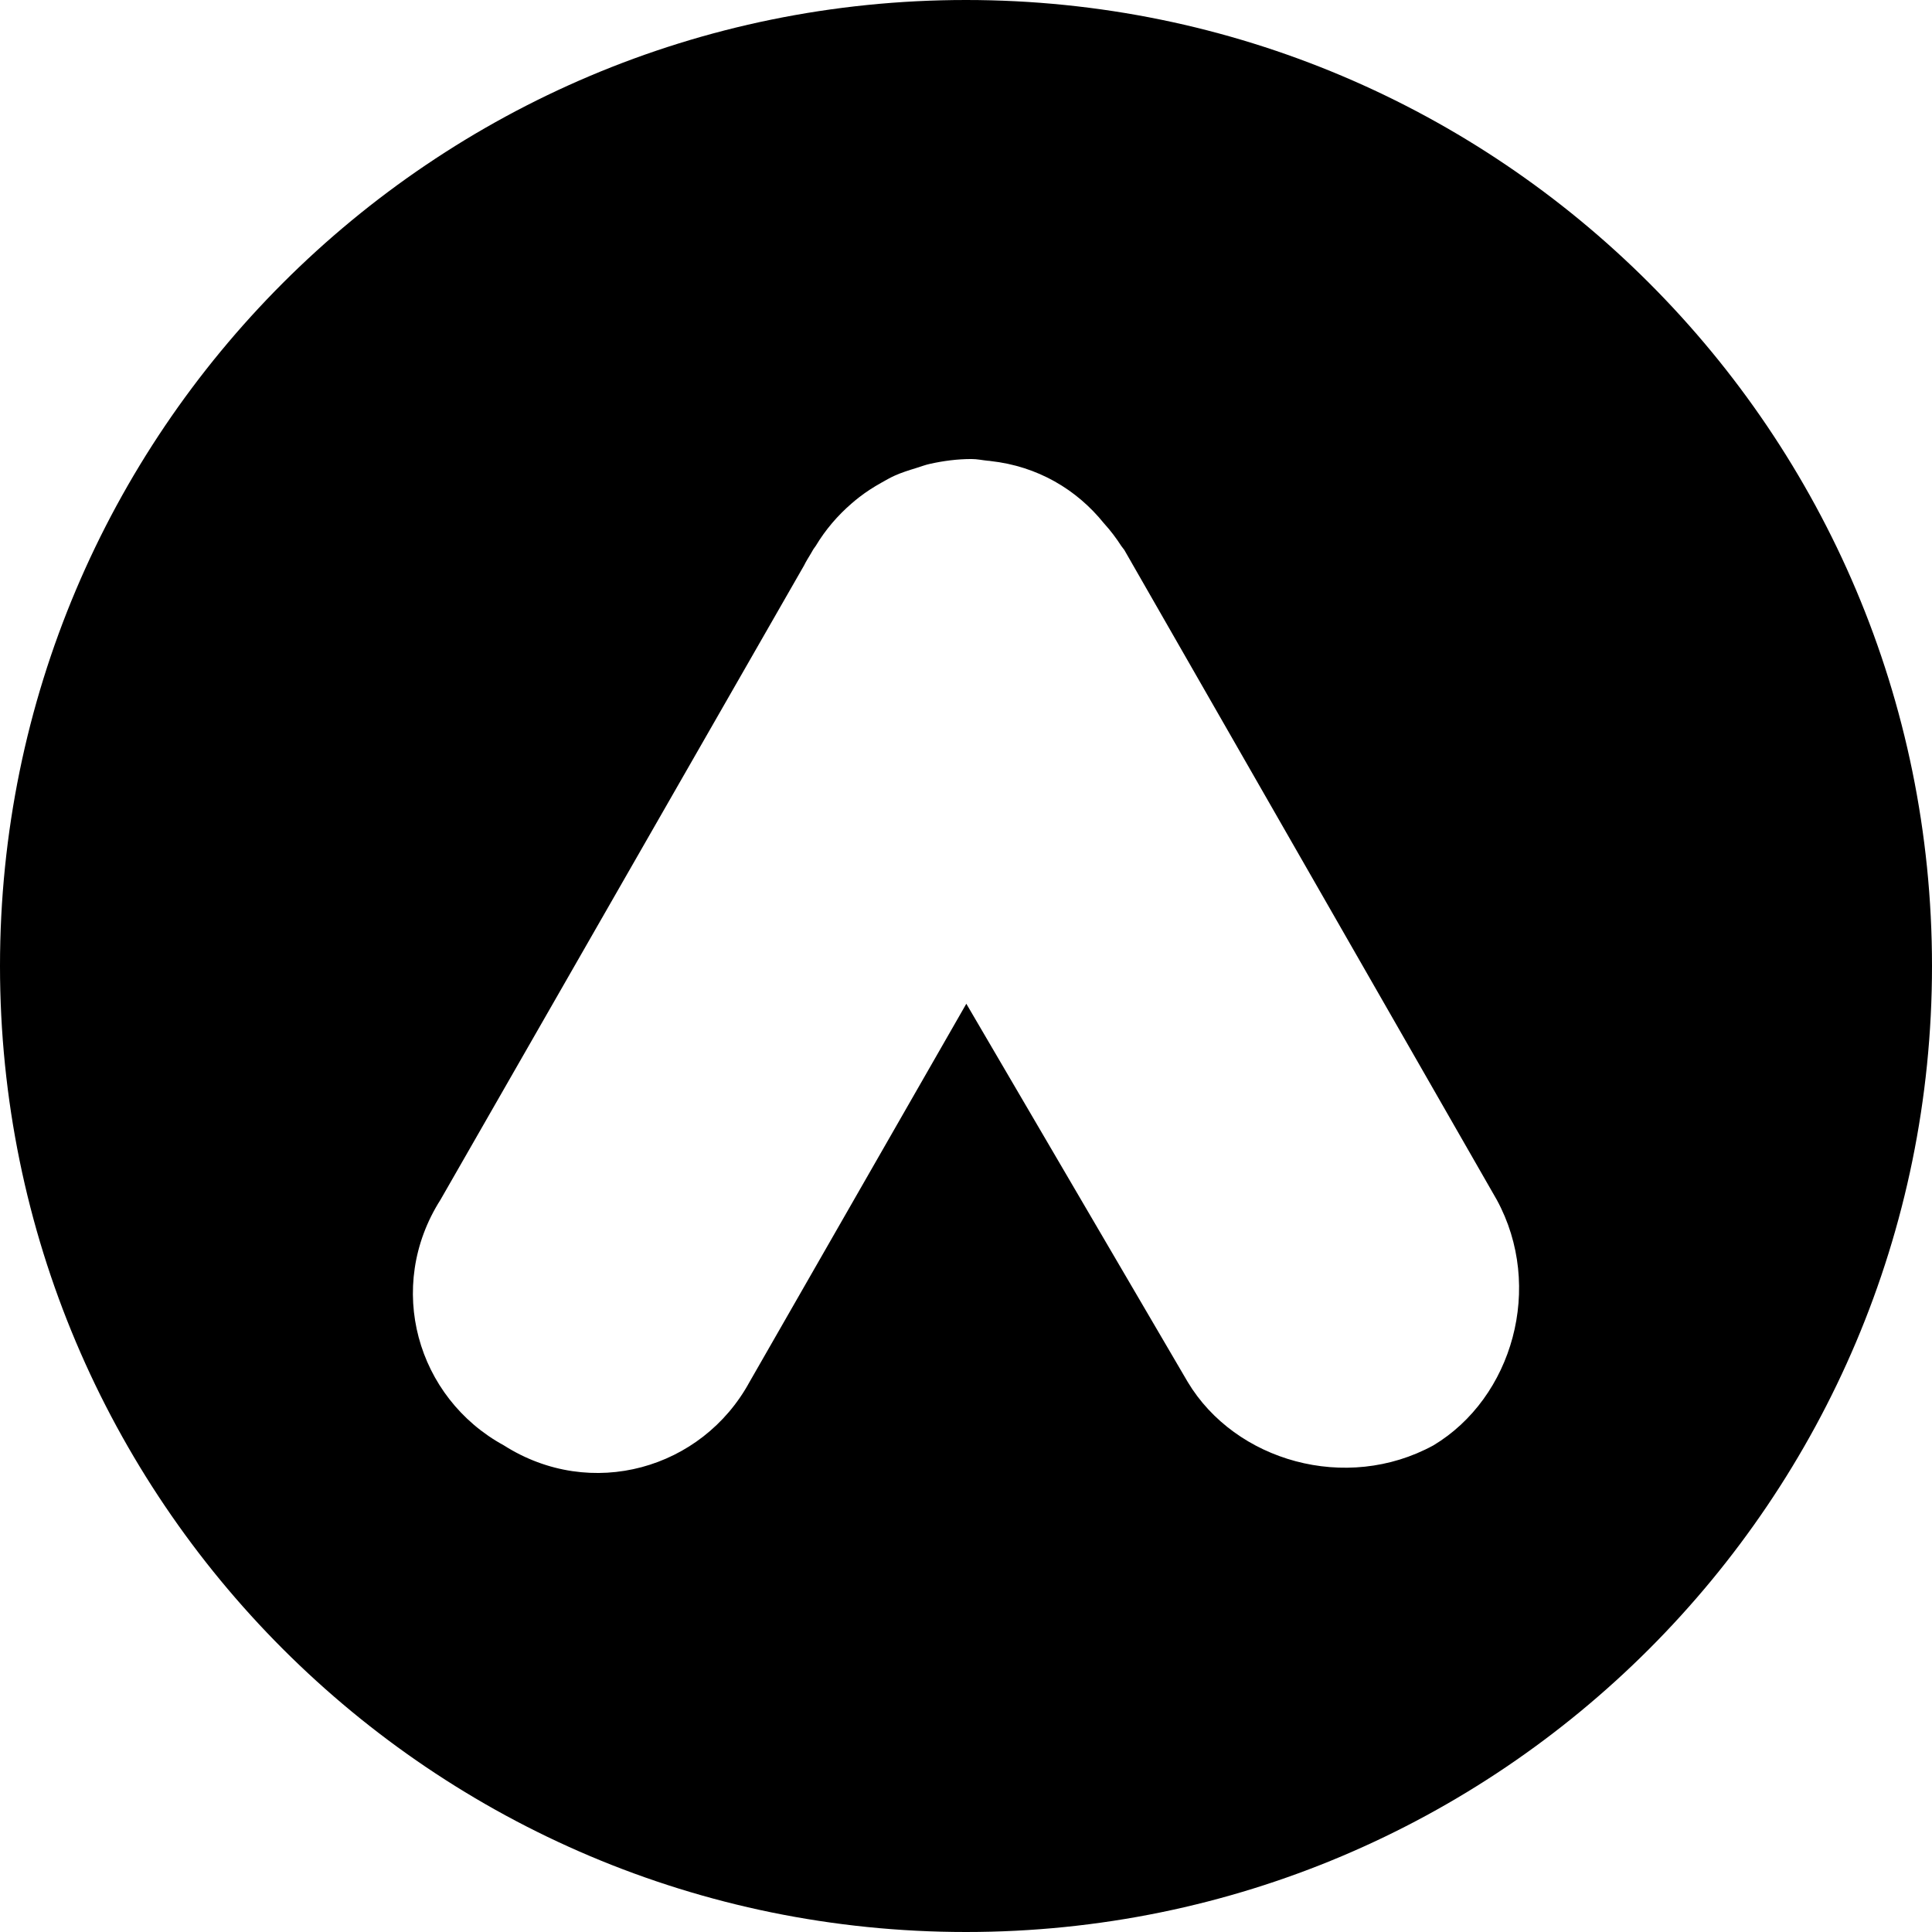 <svg id="a" xmlns="http://www.w3.org/2000/svg" viewBox="0 0 1000 1000" fill="#000000"><path d="M500,0C223.858,0,0,223.858,0,500s223.858,500,500,500,500-223.857,500-500S776.142,0,500,0Zm241.912,748.129c-45.116,24.607-102.533,8.203-127.142-32.81l-114.603-195.783-112.218,195.783c-24.607,45.113-82.026,61.52-127.14,32.81-45.113-24.609-61.52-82.026-32.81-127.142l188.154-328.265c1.069-2.203,2.406-4.24,3.645-6.358l.964-1.682c.433-.791,1.034-1.417,1.499-2.18,5.019-8.356,11.31-15.683,18.627-21.996,1.307-1.151,2.638-2.21,4-3.279,3.517-2.701,7.222-5.094,11.129-7.277,2.315-1.314,4.581-2.631,6.997-3.727,3.542-1.597,7.284-2.771,11.067-3.933,2.498-.753,4.896-1.712,7.457-2.243,6.846-1.502,13.925-2.458,21.32-2.458,2.966,0,5.675,.633,8.536,.906,.213,.023,.428,.003,.638,.028,.223,.033,.443,.073,.666,.11,24.341,2.673,44.593,14.709,58.688,32.217,.035,.04,.073,.073,.108,.113,3.347,3.702,6.311,7.61,8.969,11.758,.466,.698,1.044,1.249,1.497,1.963l2.741,4.781c.355,.678,.804,1.304,1.141,1.993l188.88,329.532c24.607,45.116,8.203,102.533-32.81,127.142Z"></path></svg>